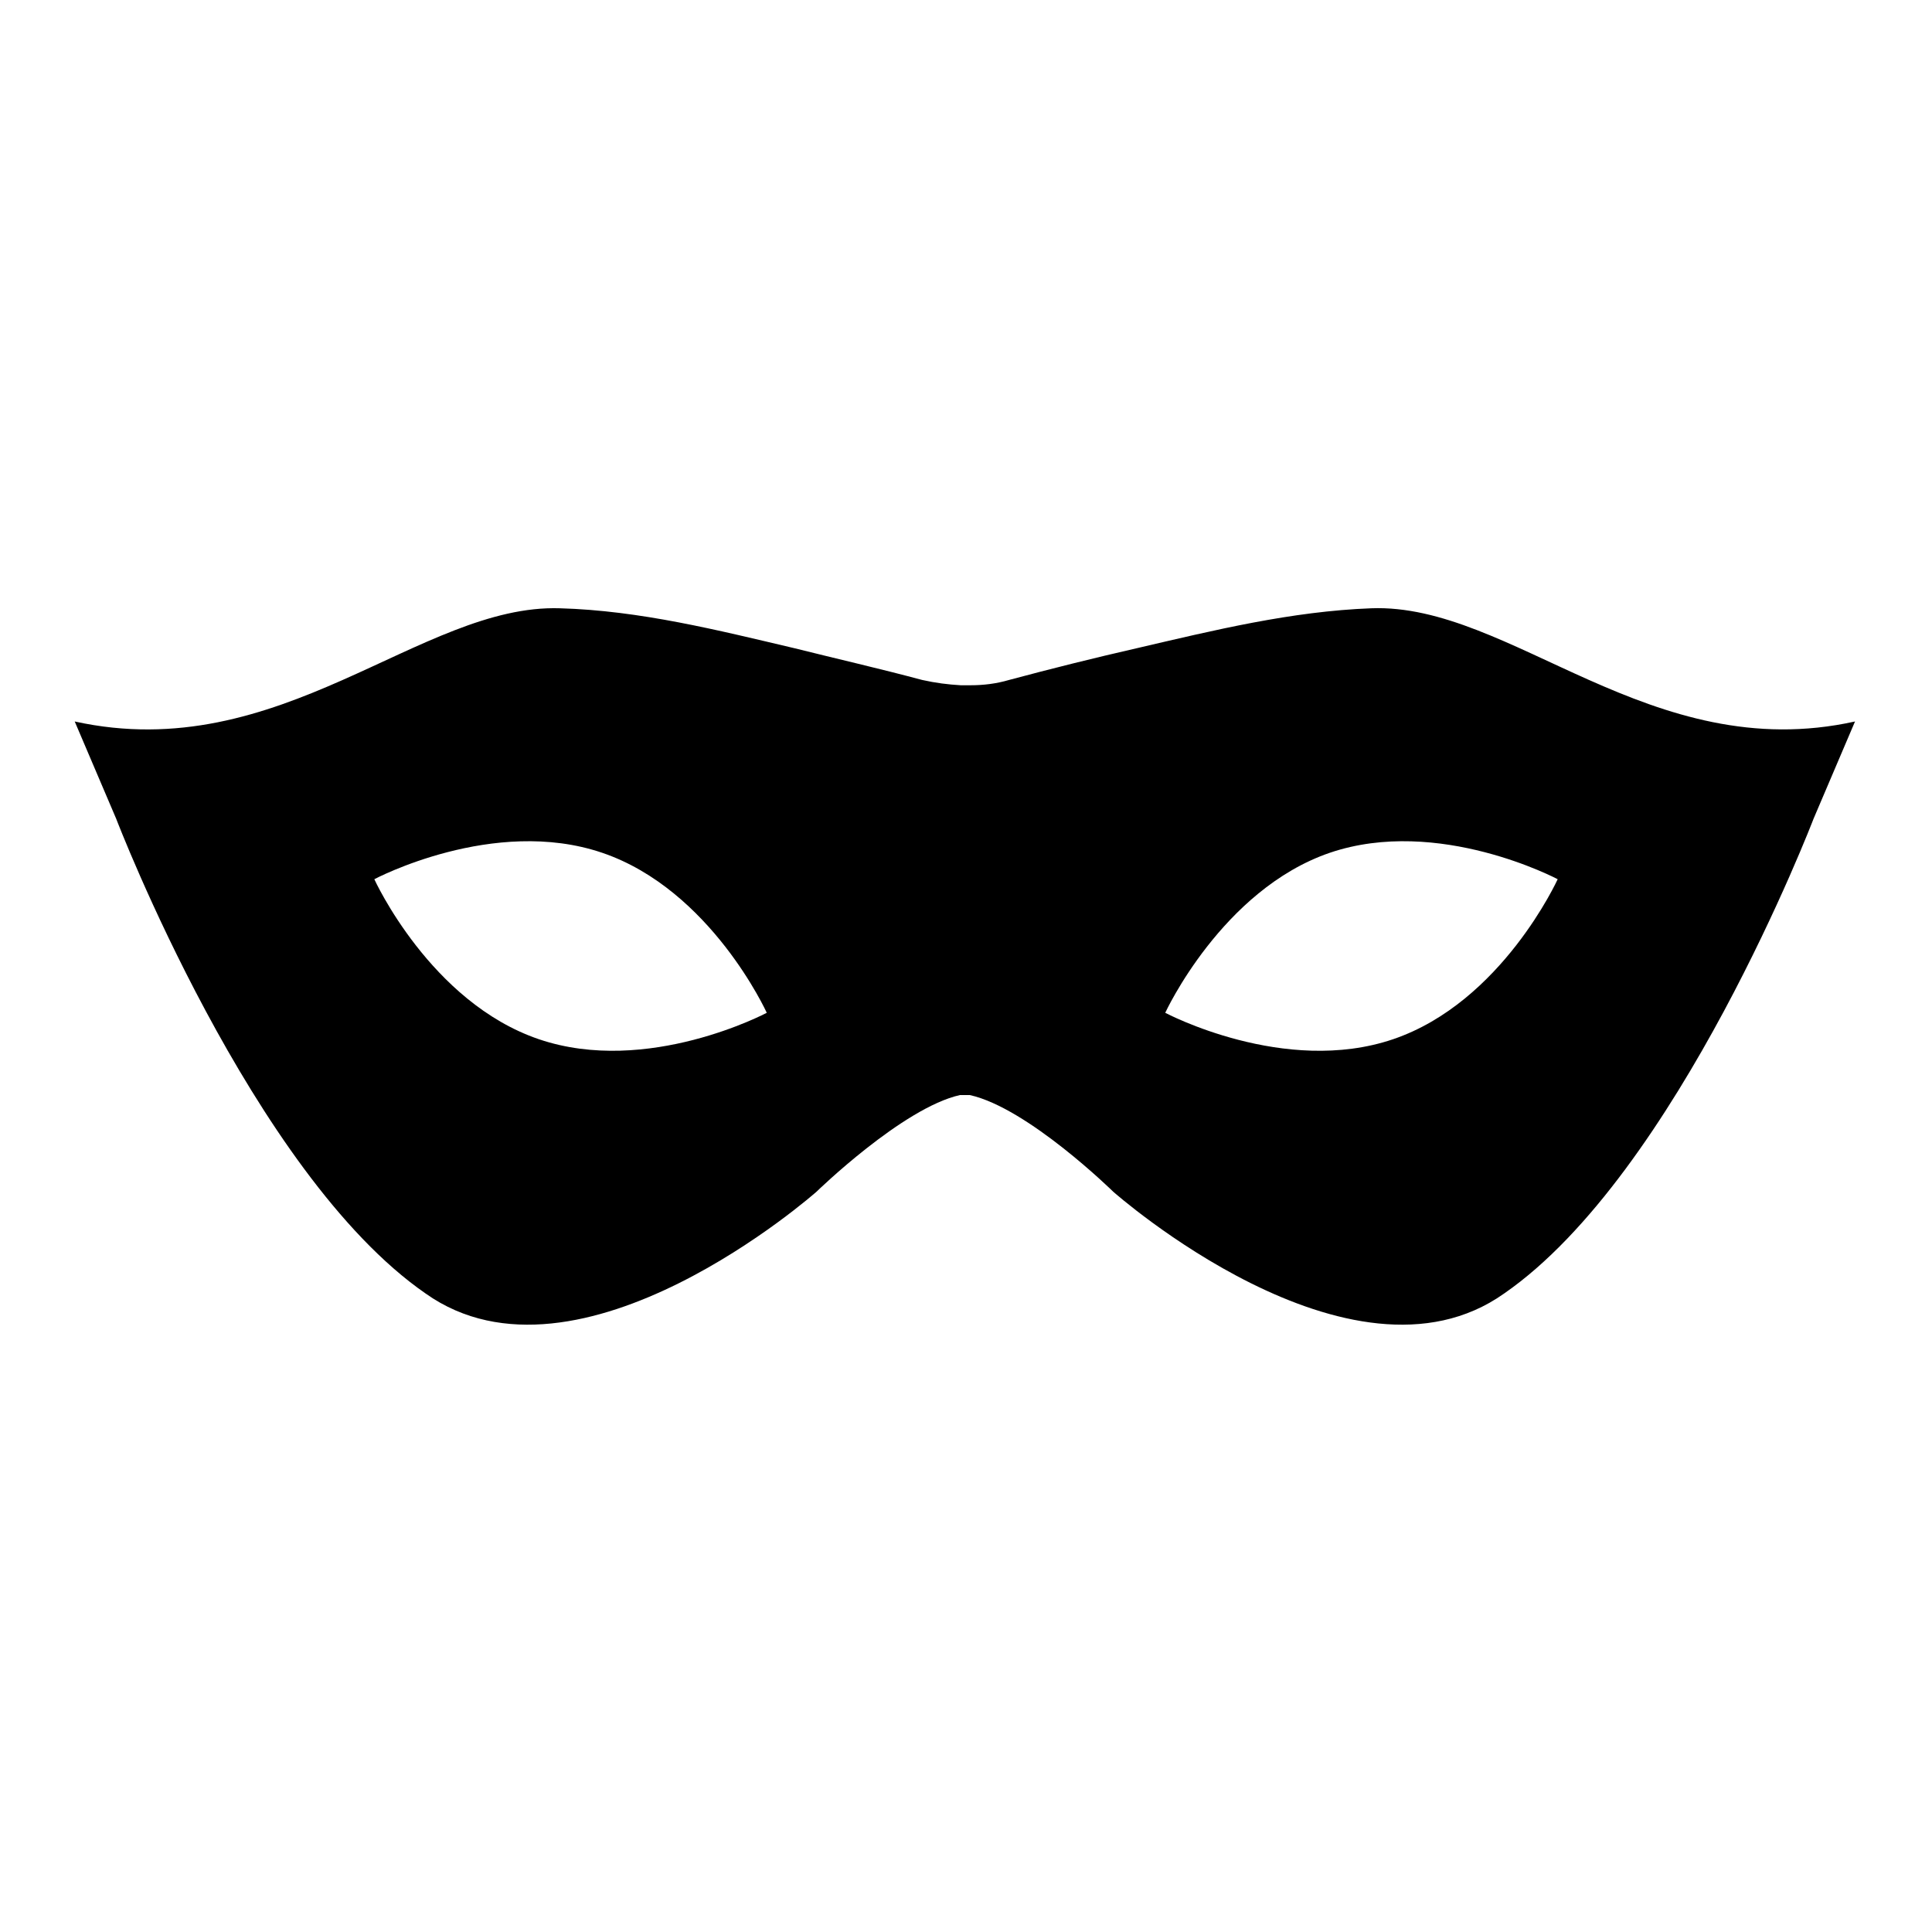 <?xml version="1.0" encoding="utf-8"?>
<!-- Svg Vector Icons : http://www.onlinewebfonts.com/icon -->
<!DOCTYPE svg PUBLIC "-//W3C//DTD SVG 1.1//EN" "http://www.w3.org/Graphics/SVG/1.1/DTD/svg11.dtd">
<svg version="1.1" xmlns="http://www.w3.org/2000/svg" xmlns:xlink="http://www.w3.org/1999/xlink" x="0px" y="0px" viewBox="0 0 256 256" enable-background="new 0 0 256 256" xml:space="preserve">
<g><g><g><path fill="#000000" d="M181.7,80.6c-10.6,0.4-20.8,2.9-31.1,5.3c-5.7,1.3-11.3,2.7-16.9,4.2c-1.7,0.5-3.4,0.7-5.1,0.7h-1.3c-1.7-0.1-3.3-0.3-5.1-0.7c-5.6-1.5-11.3-2.8-16.9-4.2c-10.2-2.4-20.5-5-31.1-5.3c-18.5-0.6-37,21-64.3,15c5.5,12.9,5.5,12.9,5.5,12.9s18,47,41,62.9c20.3,14.4,51.8-13.5,51.8-13.5s11.4-11.1,19-12.8h1.3c7.7,1.7,19,12.8,19,12.8s31.5,27.9,51.8,13.5c23-15.9,41-62.9,41-62.9s0,0,5.5-12.9C218.7,101.6,200.2,79.9,181.7,80.6z M71.4,137.7c-14.4-4.9-21.8-21.2-21.8-21.2s15.8-8.4,30.2-3.5c14.4,4.9,21.8,21.2,21.8,21.2S85.8,142.6,71.4,137.7z M184.6,137.7c-14.4,4.9-30.2-3.5-30.2-3.5s7.5-16.3,21.8-21.2c14.4-4.9,30.2,3.5,30.2,3.5S199,132.8,184.6,137.7z"/></g><g></g><g></g><g></g><g></g><g></g><g></g><g></g><g></g><g></g><g></g><g></g><g></g><g></g><g></g><g></g></g></g>
</svg>